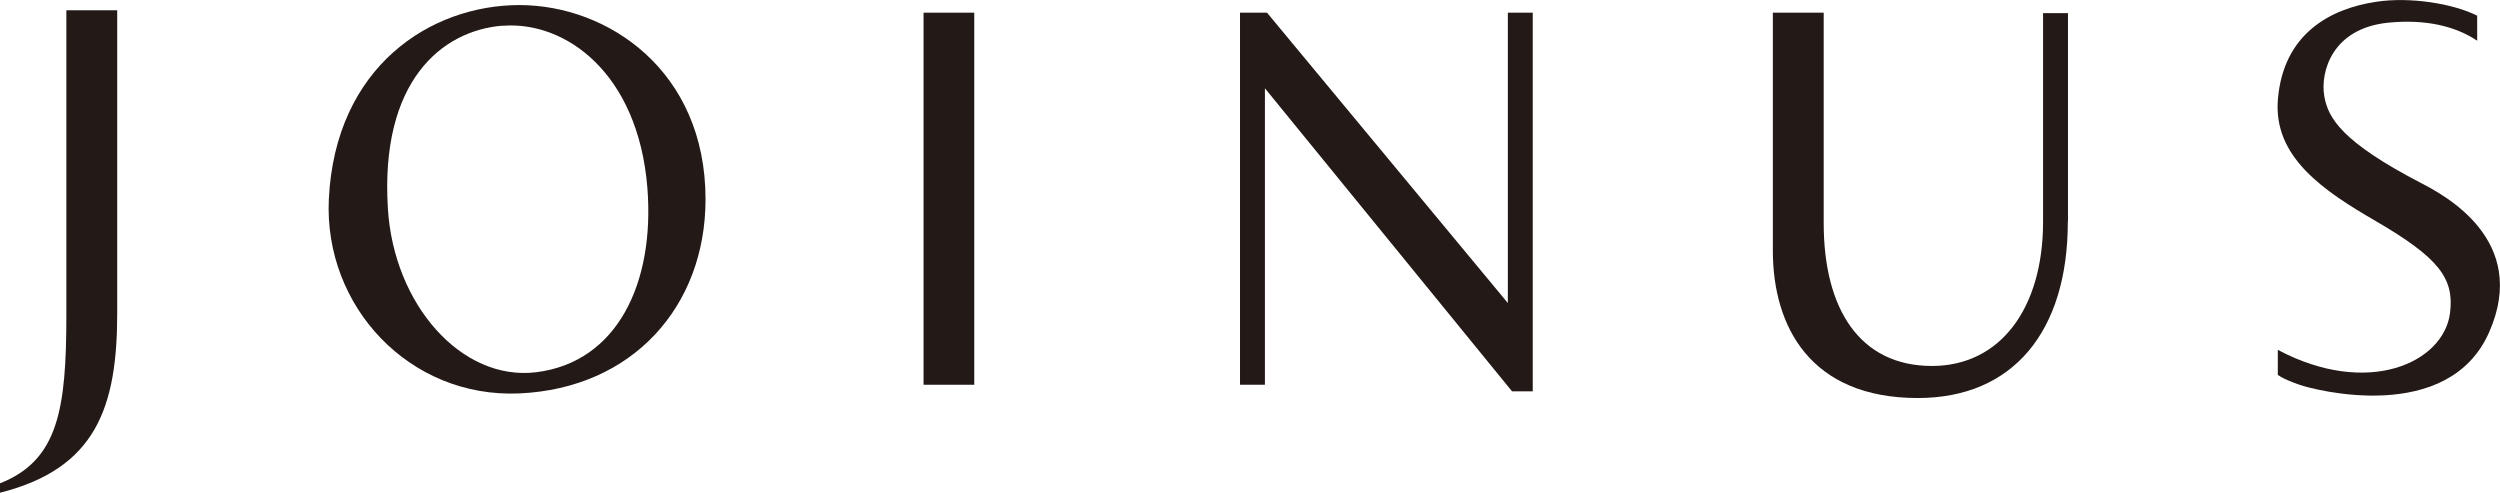 <?xml version="1.0" encoding="UTF-8"?><svg xmlns="http://www.w3.org/2000/svg" viewBox="0 0 167.64 33.04"><defs><style>.d{fill:#231916;}</style></defs><g id="a"/><g id="b"><g id="c"><g><path class="d" d="M47.31,13.36c0,7.19-4.89,12.68-12.48,13.02-7.38,.33-13.12-5.84-12.78-13.02C22.48,4.44,28.89,.34,34.83,.34s12.48,4.41,12.48,13.02M33.7,1.72c-4.1,.33-8.22,3.75-7.69,12.26,.39,6.43,4.93,11.6,9.95,10.98,5.41-.67,7.96-5.95,7.45-12.37-.62-7.7-5.5-11.2-9.71-10.86"/><rect class="d" x="61.93" y=".85" width="3.4" height="24.95"/><polygon class="d" points="101.11 20.32 84.96 .85 83.15 .85 83.15 25.8 84.82 25.8 84.82 5.92 101.39 26.24 102.78 26.24 102.78 .85 101.11 .85 101.11 20.32"/><path class="d" d="M166.11,1.05c-1.6-.8-4.47-1.28-6.78-.93-3.11,.47-6.2,2.16-6.58,6.5-.35,3.91,3.06,6.17,6.55,8.2,4.25,2.47,5.28,3.85,4.99,6.16-.42,3.36-5.53,5.68-11.55,2.48v1.67s.22,.24,1.48,.68c.98,.34,9.96,2.7,12.7-3.55,2.71-6.18-3.04-9.19-4.6-10-5.25-2.73-6.23-4.33-6.47-5.86-.25-1.53,.49-4.5,4.3-4.88,2.55-.25,4.52,.25,5.96,1.21V1.05Z"/><path class="d" d="M138.67,14.87V.88h-1.67V14.87c0,5.82-2.88,9.67-7.45,9.67-4.82,0-7.26-3.79-7.26-9.57V.85h-3.41v15.96c0,5.07,2.5,9.88,9.72,9.88,6.36,0,10.06-4.43,10.06-11.83"/><path class="d" d="M4.45,.69V21.12c0,6.35-.55,9.75-4.45,11.29v.63c6.43-1.62,7.86-5.72,7.86-12.04V.69h-3.4Z"/></g></g></g></svg>